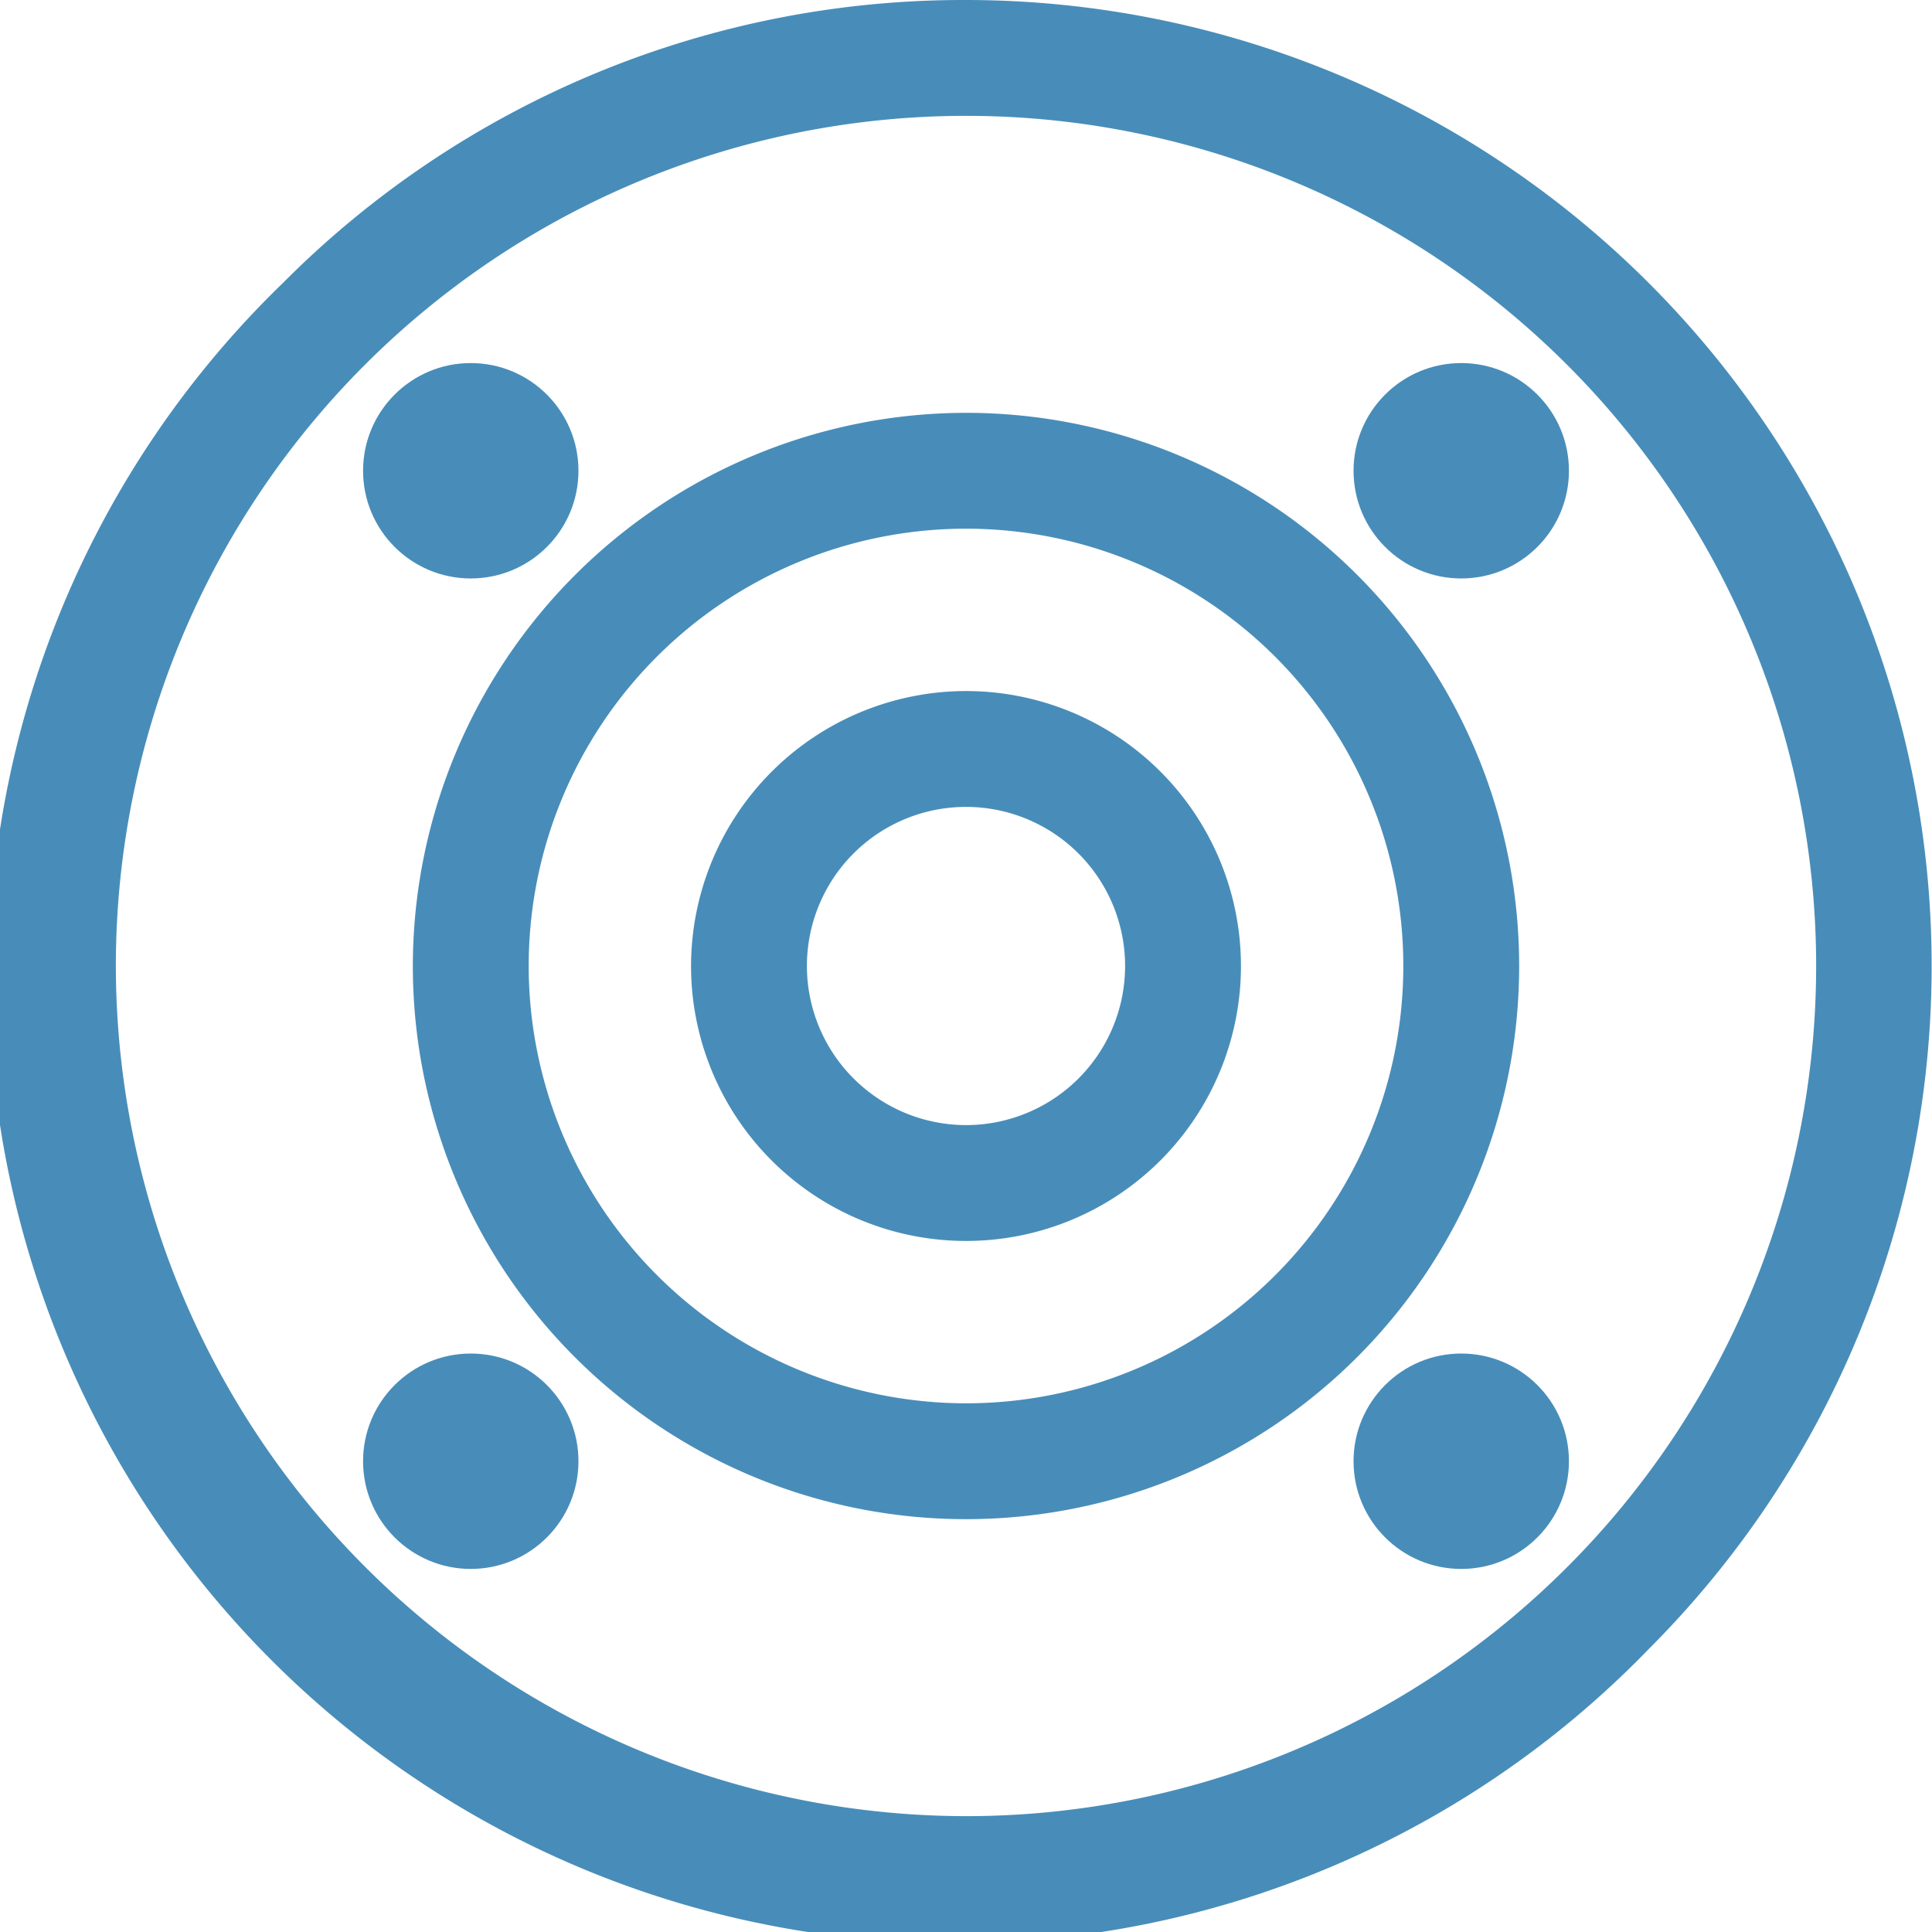 <?xml version="1.0" encoding="UTF-8"?>
<svg xmlns="http://www.w3.org/2000/svg" width="23.68" height="23.68" viewBox="0 0 23.68 23.68">
  <g id="组_4" data-name="组 4" transform="translate(-483.29 -340.29)">
    <g id="AS30图标_01" transform="translate(475.13 332.13)">
      <path id="椭圆_1" data-name="椭圆 1" d="M11.13-.71A11.84,11.84,0,0,1,19.5,19.5,11.84,11.84,0,1,1,2.758,2.758,11.762,11.762,0,0,1,11.13-.71Zm0,22.26A10.42,10.42,0,1,0,.71,11.13,10.432,10.432,0,0,0,11.13,21.55Z" transform="translate(8.87 8.87)" fill="#488db9"></path>
      <path id="椭圆_2" data-name="椭圆 2" d="M6.07-.71A6.78,6.78,0,1,1-.71,6.07,6.788,6.788,0,0,1,6.07-.71Zm0,12.14A5.36,5.36,0,1,0,.71,6.07,5.366,5.366,0,0,0,6.07,11.43Z" transform="translate(13.93 13.93)" fill="#488db9"></path>
      <g id="组_1" data-name="组 1">
        <circle id="椭圆_3" data-name="椭圆 3" cx="1.32" cy="1.32" r="1.32" transform="translate(12.61 12.61)" fill="#488db9"></circle>
        <circle id="椭圆_4" data-name="椭圆 4" cx="1.32" cy="1.32" r="1.32" transform="translate(24.75 12.61)" fill="#488db9"></circle>
        <circle id="椭圆_5" data-name="椭圆 5" cx="1.32" cy="1.32" r="1.32" transform="translate(12.61 24.75)" fill="#488db9"></circle>
        <circle id="椭圆_6" data-name="椭圆 6" cx="1.32" cy="1.32" r="1.32" transform="translate(24.75 24.75)" fill="#488db9"></circle>
      </g>
      <path id="椭圆_7" data-name="椭圆 7" d="M2.66-.71A3.37,3.37,0,1,1-.71,2.66,3.374,3.374,0,0,1,2.66-.71Zm0,5.32A1.95,1.95,0,1,0,.71,2.66,1.952,1.952,0,0,0,2.66,4.61Z" transform="translate(17.34 17.34)" fill="#488db9"></path>
    </g>
  </g>
</svg>
